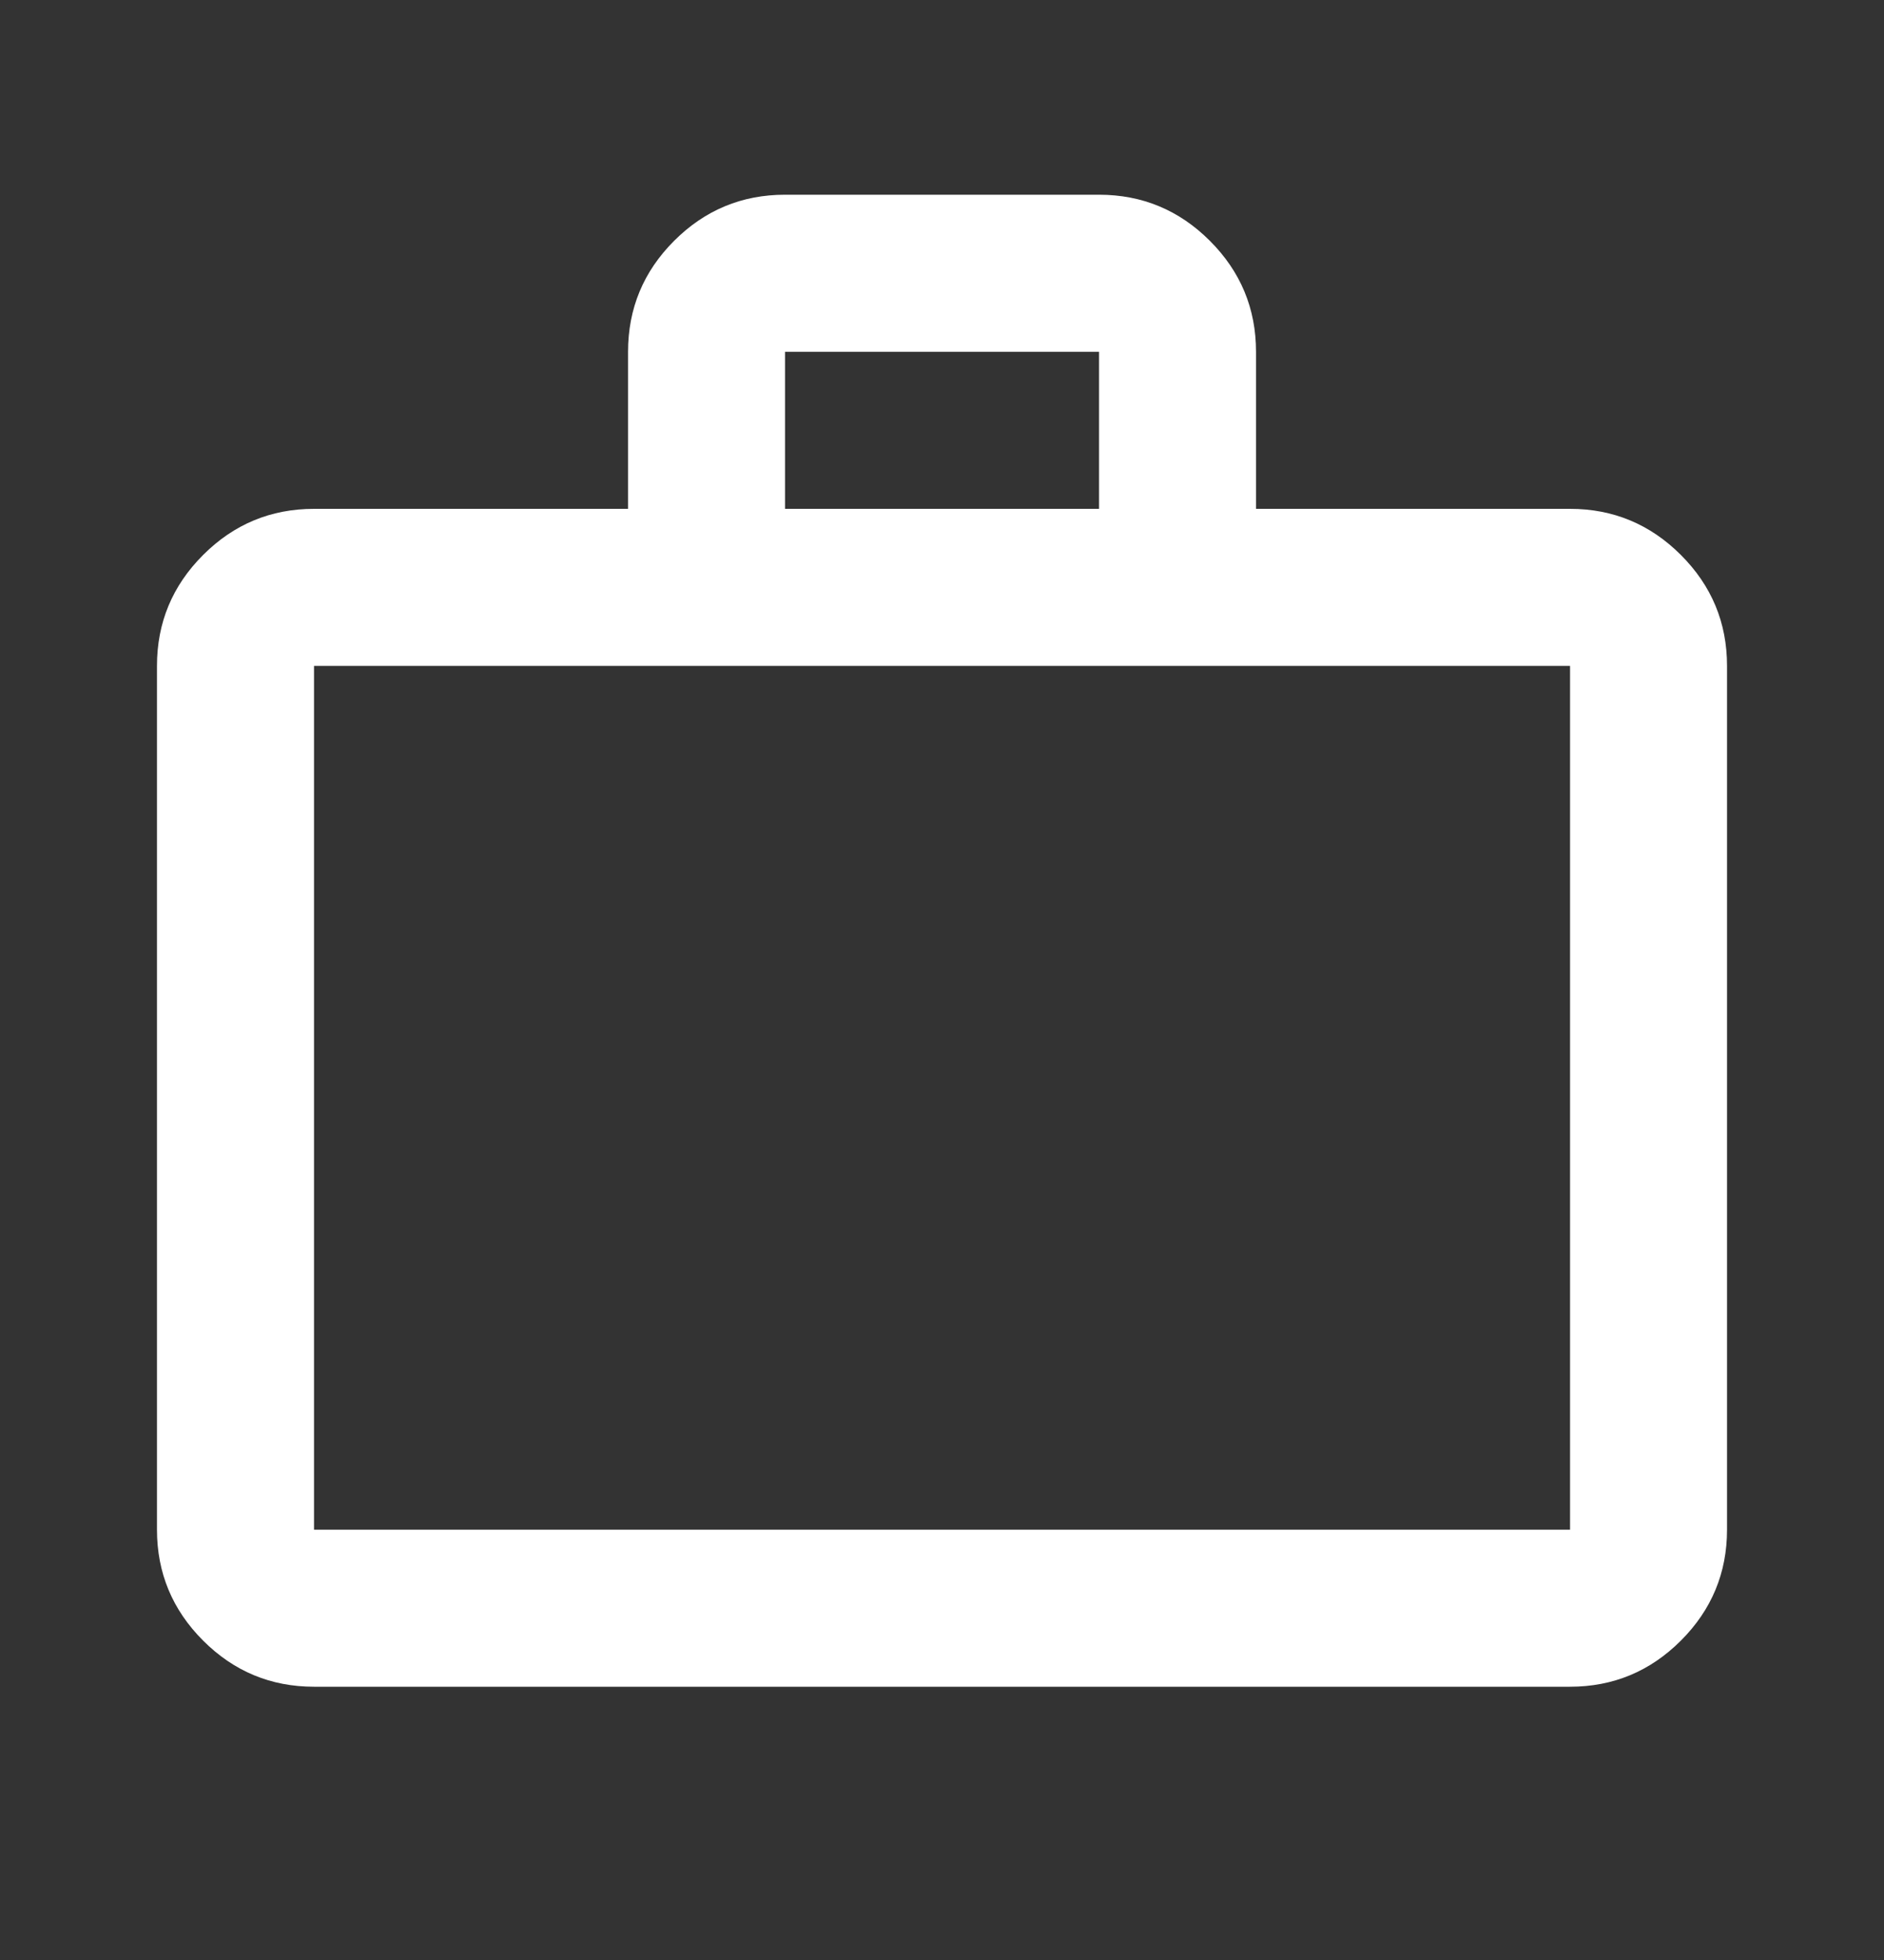 <svg width="25" height="26" viewBox="0 0 25 26" fill="none" xmlns="http://www.w3.org/2000/svg">
<rect x="0" y="0" width="25" height="26" fill="#333333" stroke="none"/>
<path d="M4.167 22.375C3.594 22.375 3.103 22.171 2.695 21.763C2.287 21.355 2.083 20.864 2.083 20.292V8.833C2.083 8.26 2.287 7.77 2.695 7.362C3.103 6.954 3.594 6.75 4.167 6.75H8.334V4.667C8.334 4.094 8.537 3.603 8.945 3.195C9.353 2.787 9.844 2.583 10.417 2.583H14.584C15.156 2.583 15.647 2.787 16.055 3.195C16.463 3.603 16.667 4.094 16.667 4.667V6.75H20.834C21.406 6.75 21.897 6.954 22.305 7.362C22.713 7.77 22.917 8.26 22.917 8.833V20.292C22.917 20.864 22.713 21.355 22.305 21.763C21.897 22.171 21.406 22.375 20.834 22.375H4.167ZM4.167 20.292H20.834V8.833H4.167V20.292ZM10.417 6.75H14.584V4.667H10.417V6.75Z" fill="white"/>
</svg>

